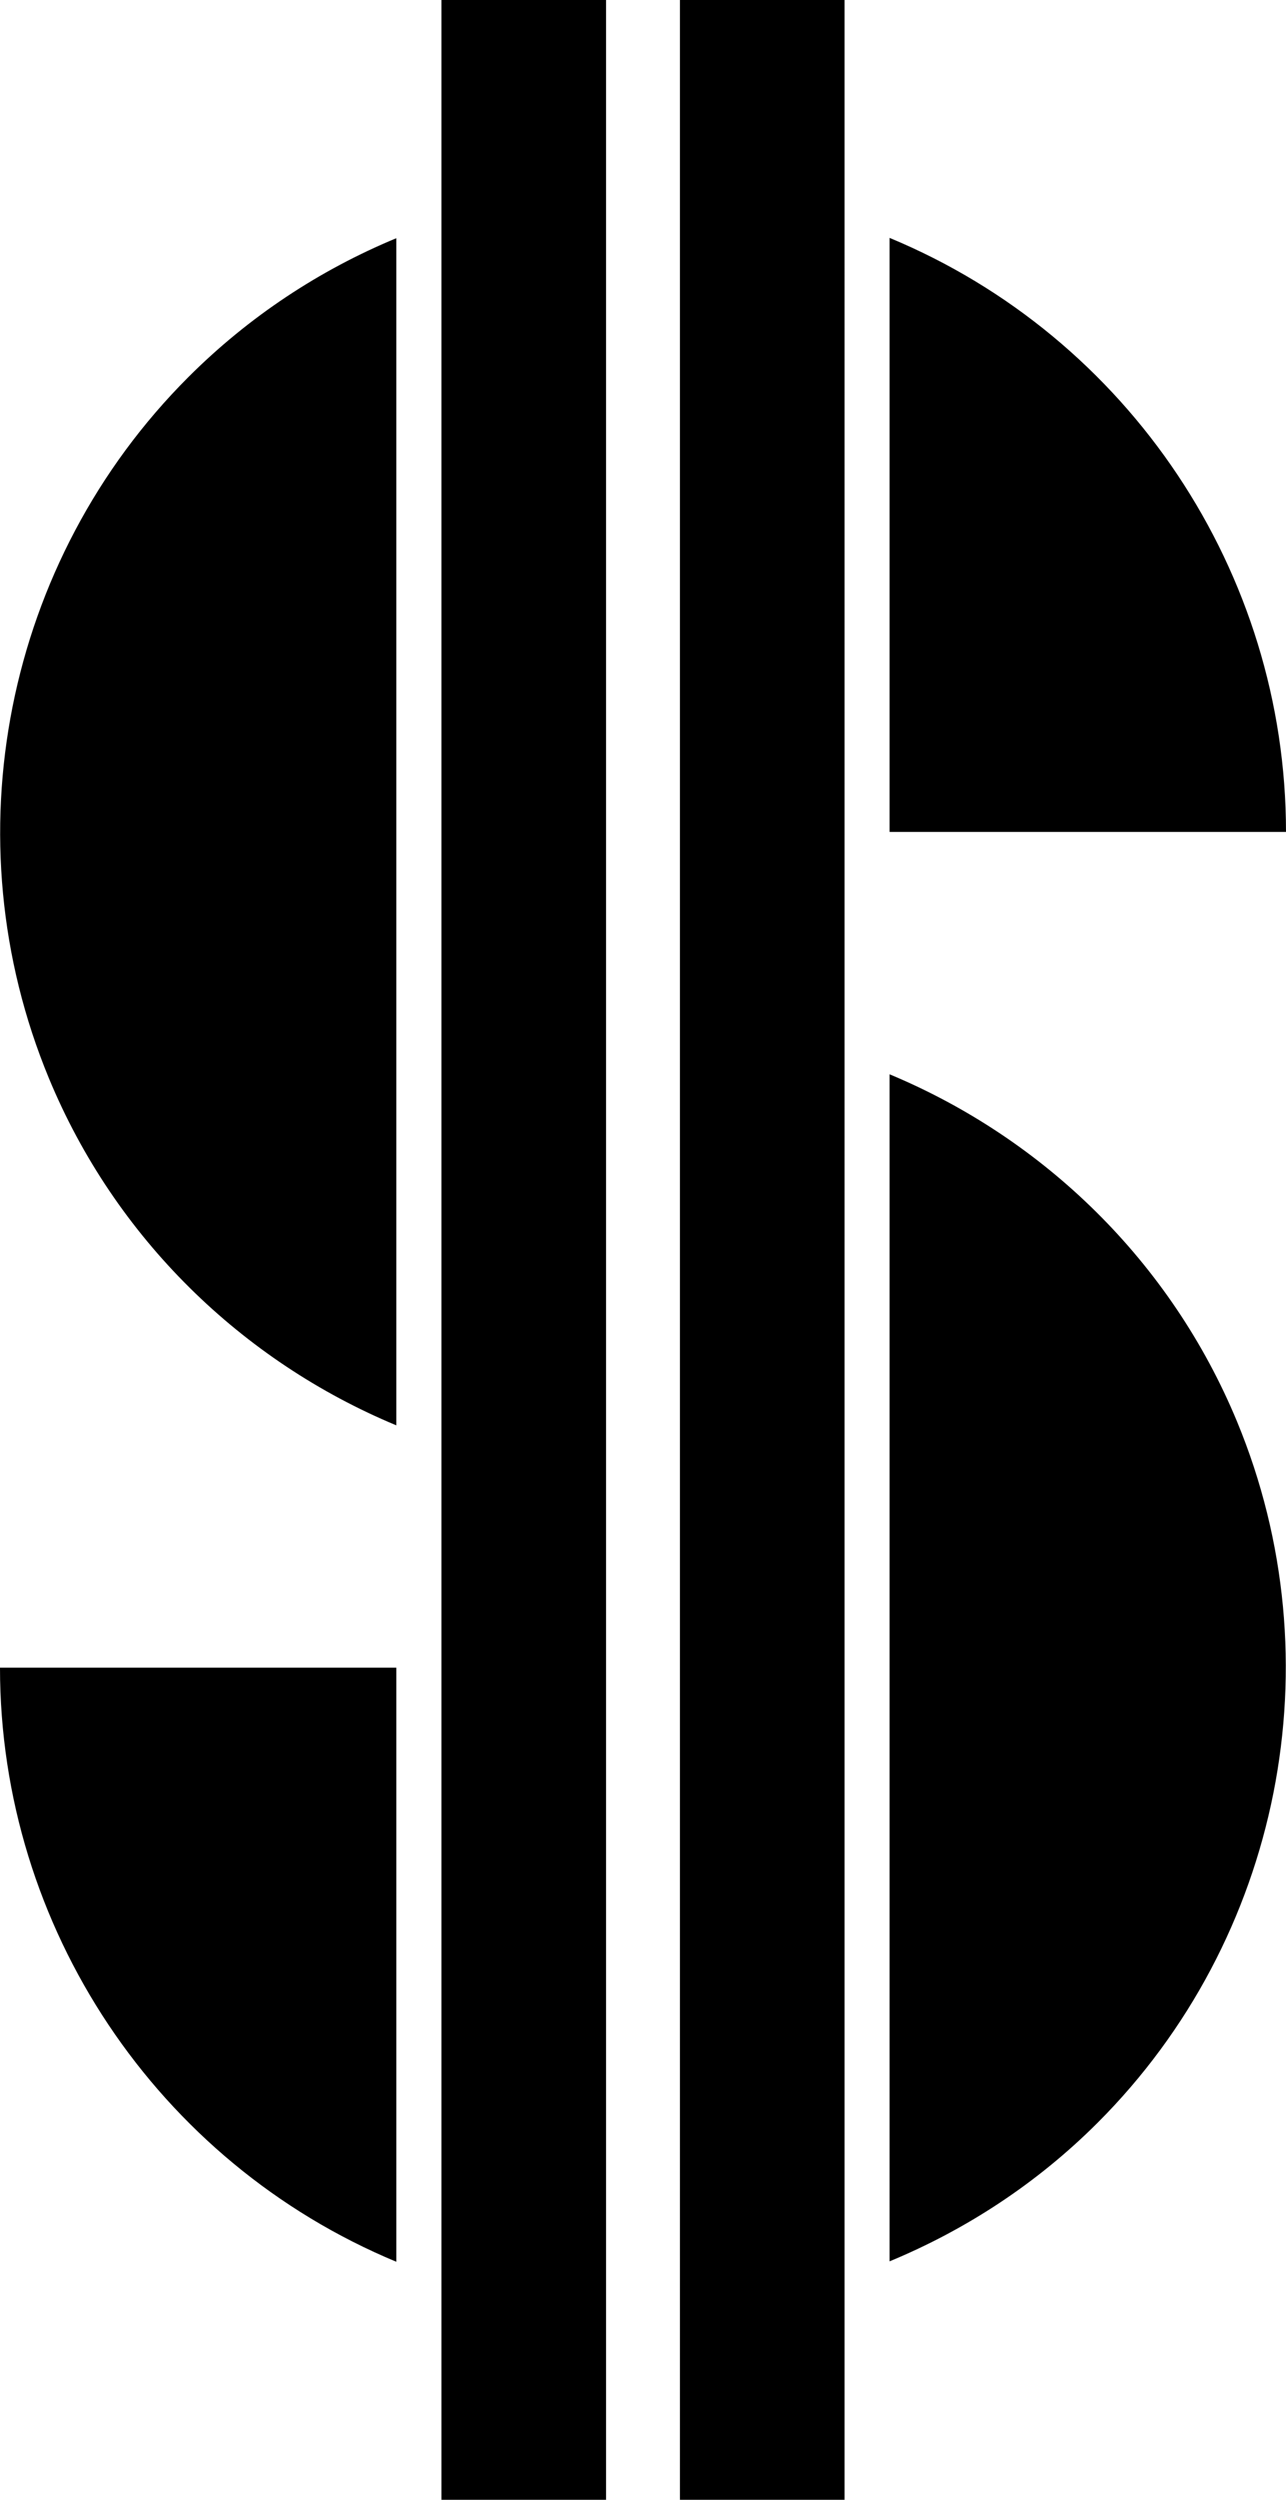 <?xml version="1.0" encoding="UTF-8" standalone="no"?>
<!-- Created with Inkscape (http://www.inkscape.org/) -->

<svg
   width="257.33mm"
   height="500mm"
   viewBox="0 0 257.33 500"
   version="1.1"
   id="svg1285"
   inkscape:version="1.1.2 (0a00cf5339, 2022-02-04)"
   sodipodi:docname="dark_dollar.svg"
   xmlns:inkscape="http://www.inkscape.org/namespaces/inkscape"
   xmlns:sodipodi="http://sodipodi.sourceforge.net/DTD/sodipodi-0.dtd"
   xmlns="http://www.w3.org/2000/svg"
   xmlns:svg="http://www.w3.org/2000/svg">
  <sodipodi:namedview
     id="namedview1287"
     pagecolor="#ffffff"
     bordercolor="#666666"
     borderopacity="1.0"
     inkscape:showpageshadow="2"
     inkscape:pageopacity="0.0"
     inkscape:pagecheckerboard="0"
     inkscape:deskcolor="#d1d1d1"
     inkscape:document-units="mm"
     showgrid="false"
     inkscape:zoom="2.2498531"
     inkscape:cx="-209.56924"
     inkscape:cy="42.891689"
     inkscape:window-width="1850"
     inkscape:window-height="1136"
     inkscape:window-x="70"
     inkscape:window-y="27"
     inkscape:window-maximized="1"
     inkscape:current-layer="layer1"
     inkscape:pageshadow="2" />
  <defs
     id="defs1282" />
  <g
     inkscape:label="Layer 1"
     inkscape:groupmode="layer"
     id="layer1"
     transform="translate(-189.94,-111.951)">
    <path
       id="path42760"
       style="color:#000000;fill:#000000;stroke-width:0.556;-inkscape-stroke:none"
       d="m 278.276,111.951 v 500 h 32.937 V 111.951 Z m 47.719,0 v 500 h 32.938 V 111.951 Z m 41.95,47.58 v 118.823 h 79.324 c 0,-51.883 -31.41,-98.936 -79.324,-118.823 z m -98.701,0.065 c -15.298,6.337 -29.491,15.66 -41.624,27.793 -36.708,36.708 -47.761,92.27 -27.895,140.231 13.258,32.009 38.668,56.584 69.519,69.426 z m 98.701,167.232 v 237.432 c 15.291,-6.333 29.502,-15.597 41.633,-27.727 36.709,-36.708 47.762,-92.279 27.895,-140.241 C 424.217,364.286 398.797,339.693 367.946,326.828 Z M 189.94,445.511 c 0,51.869 31.413,98.936 79.305,118.833 V 445.511 Z" />
  </g>
</svg>

